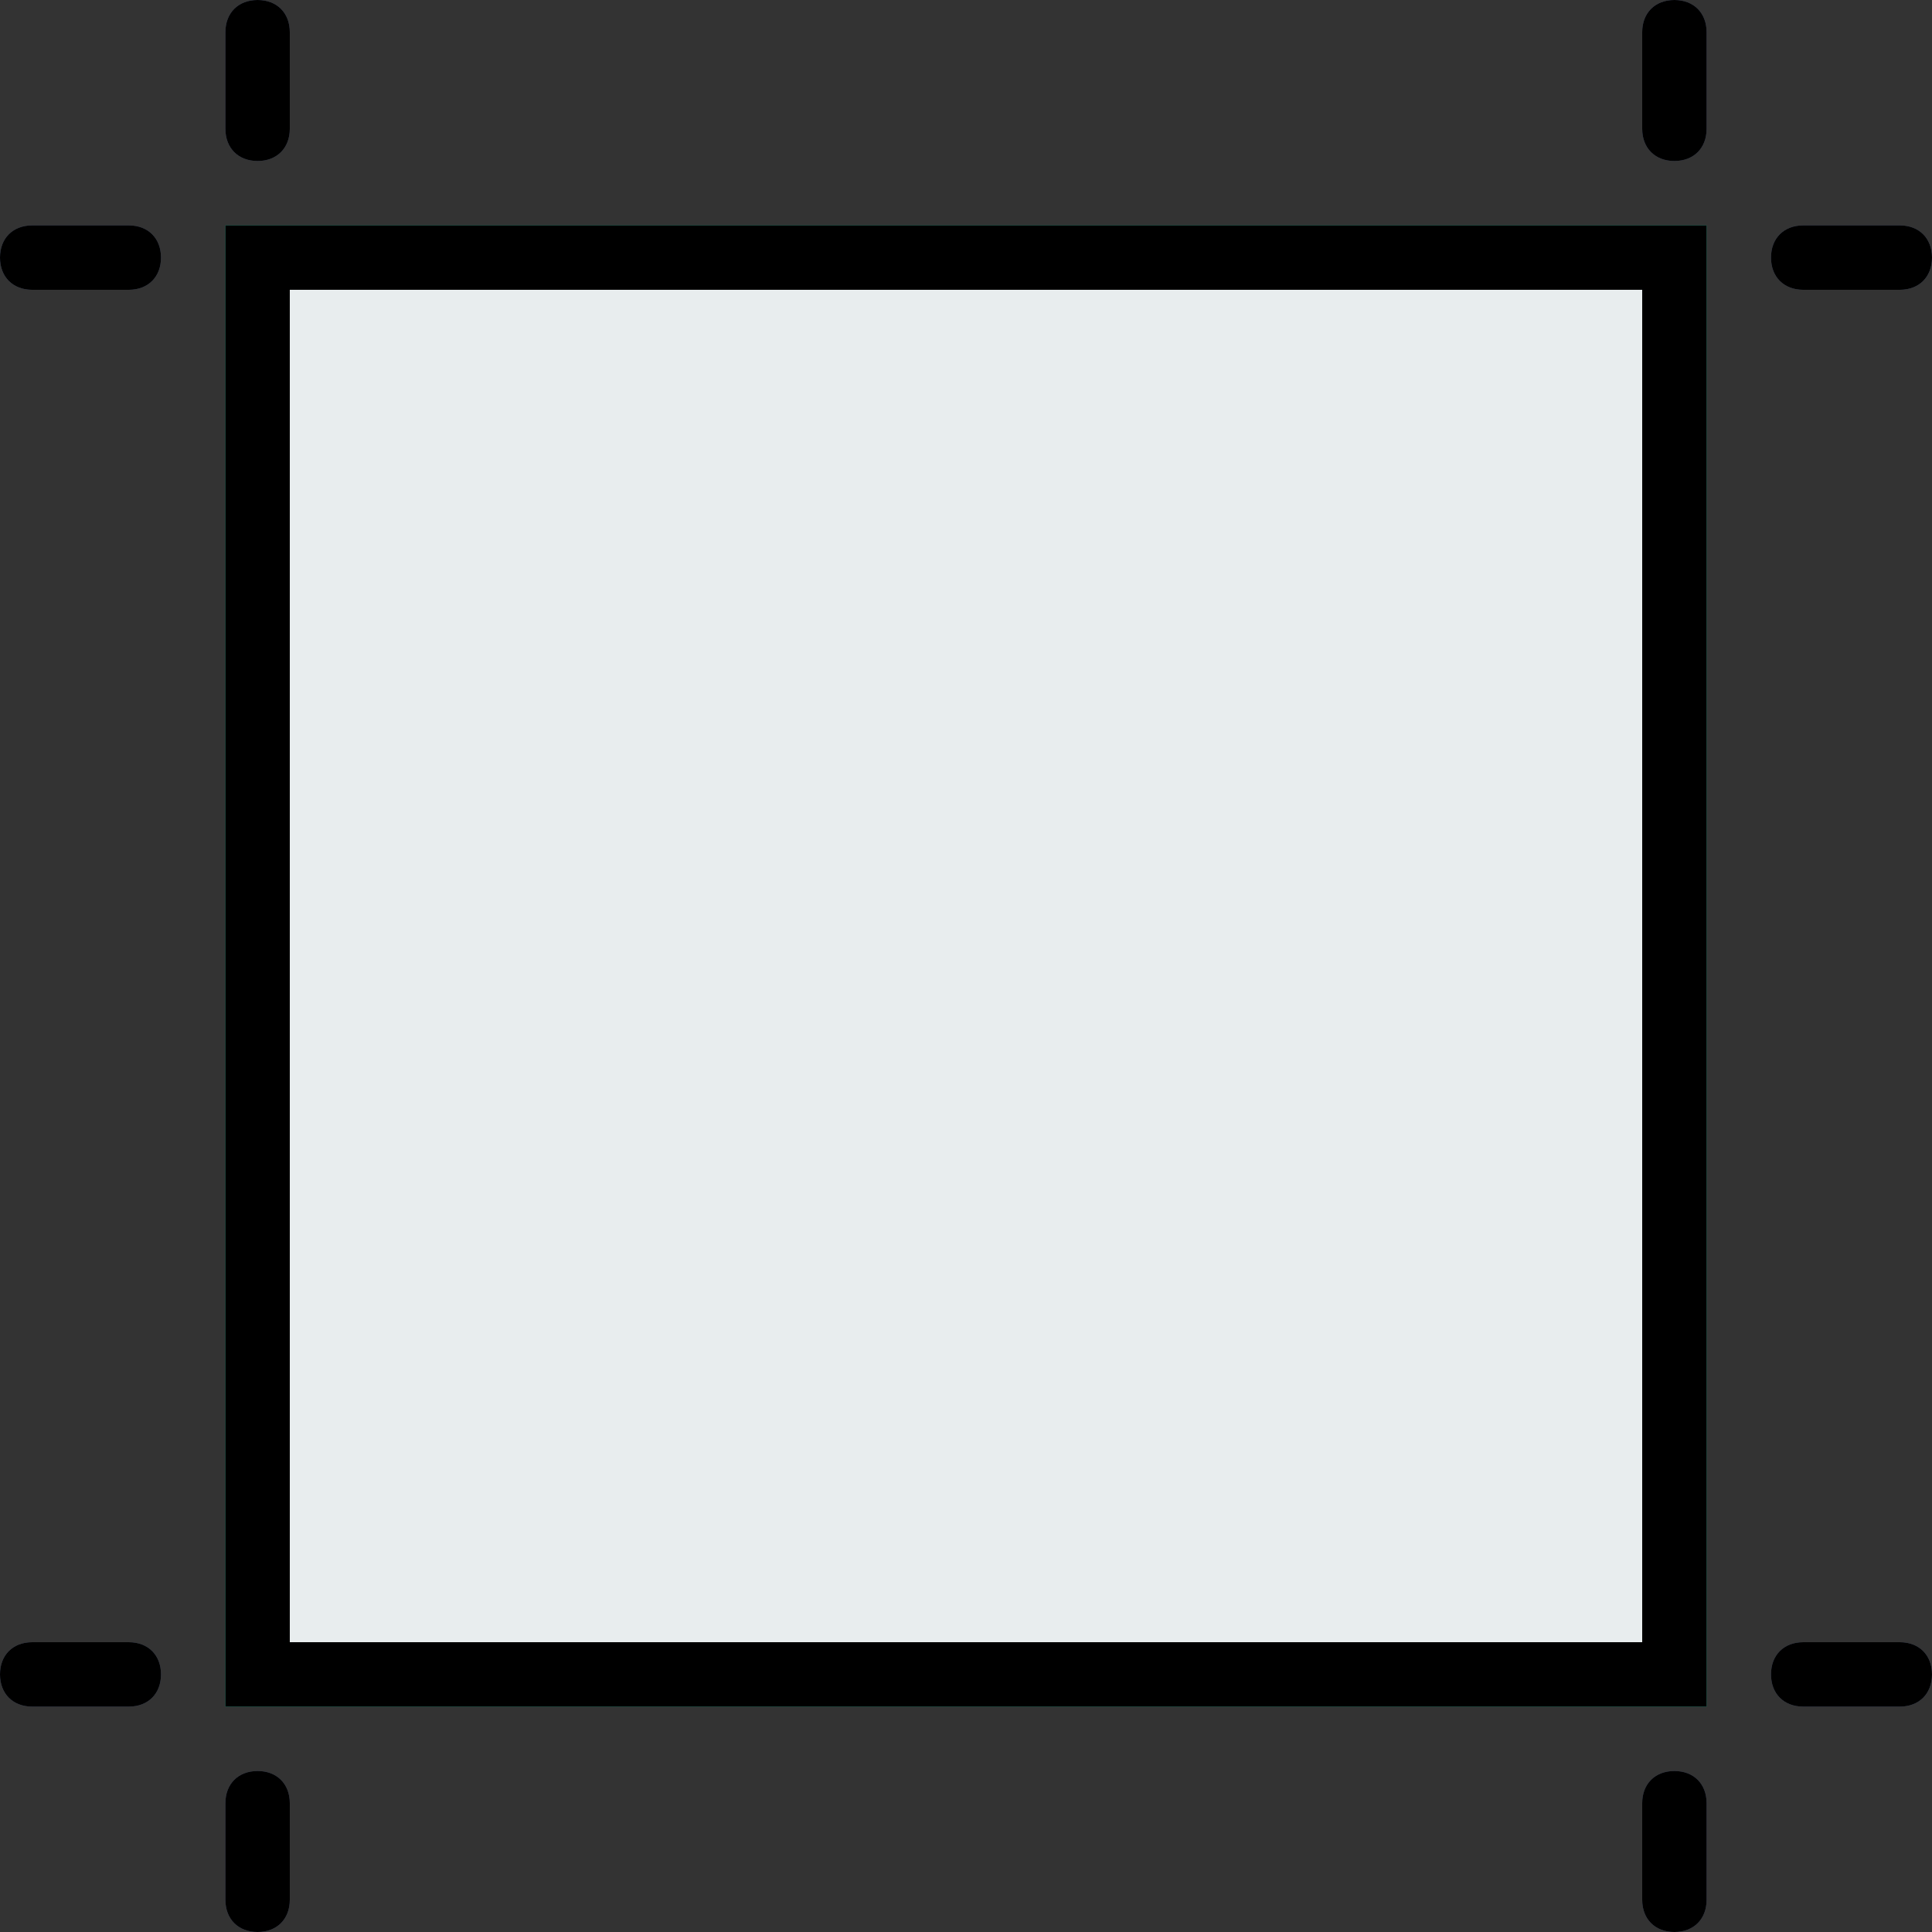 <?xml version="1.0" encoding="iso-8859-1"?>
<!-- Uploaded to: SVG Repo, www.svgrepo.com, Generator: SVG Repo Mixer Tools -->
<svg height="800px" width="800px" version="1.1" id="Layer_1" xmlns="http://www.w3.org/2000/svg" xmlns:xlink="http://www.w3.org/1999/xlink" 
	 viewBox="0 0 512 512" xml:space="preserve">
<rect x="0" y="0" width="512" height="512" fill="#333333" stroke="none"/>
<g transform="translate(1)">
	<polygon style="fill:#E8EDEE;" points="67.267,443.733 442.733,443.733 442.733,68.267 67.267,68.267 	"/>
	<path style="fill:#25B99A;" d="M451.267,452.267H58.733V59.733h392.533V452.267z M75.8,435.2h358.4V76.8H75.8V435.2z"/>
	<g>
		<path style="fill:#556080;" d="M67.267,42.667c-5.12,0-8.533-3.413-8.533-8.533v-25.6c0-5.12,3.413-8.533,8.533-8.533
			S75.8,3.413,75.8,8.533v25.6C75.8,39.253,72.387,42.667,67.267,42.667z"/>
		<path style="fill:#556080;" d="M67.267,512c-5.12,0-8.533-3.413-8.533-8.533v-25.6c0-5.12,3.413-8.533,8.533-8.533
			s8.533,3.413,8.533,8.533v25.6C75.8,508.587,72.387,512,67.267,512z"/>
		<path style="fill:#556080;" d="M442.733,42.667c-5.12,0-8.533-3.413-8.533-8.533v-25.6c0-5.12,3.413-8.533,8.533-8.533
			c5.12,0,8.533,3.413,8.533,8.533v25.6C451.267,39.253,447.853,42.667,442.733,42.667z"/>
		<path style="fill:#556080;" d="M442.733,512c-5.12,0-8.533-3.413-8.533-8.533v-25.6c0-5.12,3.413-8.533,8.533-8.533
			c5.12,0,8.533,3.413,8.533,8.533v25.6C451.267,508.587,447.853,512,442.733,512z"/>
		<path style="fill:#556080;" d="M502.467,76.8h-25.6c-5.12,0-8.533-3.413-8.533-8.533s3.413-8.533,8.533-8.533h25.6
			c5.12,0,8.533,3.413,8.533,8.533S507.587,76.8,502.467,76.8z"/>
		<path style="fill:#556080;" d="M33.133,76.8h-25.6C2.413,76.8-1,73.387-1,68.267s3.413-8.533,8.533-8.533h25.6
			c5.12,0,8.533,3.413,8.533,8.533S38.253,76.8,33.133,76.8z"/>
		<path style="fill:#556080;" d="M502.467,452.267h-25.6c-5.12,0-8.533-3.413-8.533-8.533c0-5.12,3.413-8.533,8.533-8.533h25.6
			c5.12,0,8.533,3.413,8.533,8.533C511,448.853,507.587,452.267,502.467,452.267z"/>
		<path style="fill:#556080;" d="M33.133,452.267h-25.6c-5.12,0-8.533-3.413-8.533-8.533c0-5.12,3.413-8.533,8.533-8.533h25.6
			c5.12,0,8.533,3.413,8.533,8.533C41.667,448.853,38.253,452.267,33.133,452.267z"/>
	</g>
	<path d="M451.267,452.267H58.733V59.733h392.533V452.267z M75.8,435.2h358.4V76.8H75.8V435.2z"/>
	<path d="M67.267,42.667c-5.12,0-8.533-3.413-8.533-8.533v-25.6c0-5.12,3.413-8.533,8.533-8.533S75.8,3.413,75.8,8.533v25.6
		C75.8,39.253,72.387,42.667,67.267,42.667z"/>
	<path d="M67.267,512c-5.12,0-8.533-3.413-8.533-8.533v-25.6c0-5.12,3.413-8.533,8.533-8.533s8.533,3.413,8.533,8.533v25.6
		C75.8,508.587,72.387,512,67.267,512z"/>
	<path d="M442.733,42.667c-5.12,0-8.533-3.413-8.533-8.533v-25.6c0-5.12,3.413-8.533,8.533-8.533c5.12,0,8.533,3.413,8.533,8.533
		v25.6C451.267,39.253,447.853,42.667,442.733,42.667z"/>
	<path d="M442.733,512c-5.12,0-8.533-3.413-8.533-8.533v-25.6c0-5.12,3.413-8.533,8.533-8.533c5.12,0,8.533,3.413,8.533,8.533v25.6
		C451.267,508.587,447.853,512,442.733,512z"/>
	<path d="M502.467,76.8h-25.6c-5.12,0-8.533-3.413-8.533-8.533s3.413-8.533,8.533-8.533h25.6c5.12,0,8.533,3.413,8.533,8.533
		S507.587,76.8,502.467,76.8z"/>
	<path d="M33.133,76.8h-25.6C2.413,76.8-1,73.387-1,68.267s3.413-8.533,8.533-8.533h25.6c5.12,0,8.533,3.413,8.533,8.533
		S38.253,76.8,33.133,76.8z"/>
	<path d="M502.467,452.267h-25.6c-5.12,0-8.533-3.413-8.533-8.533c0-5.12,3.413-8.533,8.533-8.533h25.6
		c5.12,0,8.533,3.413,8.533,8.533C511,448.853,507.587,452.267,502.467,452.267z"/>
	<path d="M33.133,452.267h-25.6c-5.12,0-8.533-3.413-8.533-8.533c0-5.12,3.413-8.533,8.533-8.533h25.6
		c5.12,0,8.533,3.413,8.533,8.533C41.667,448.853,38.253,452.267,33.133,452.267z"/>
</g>
</svg>